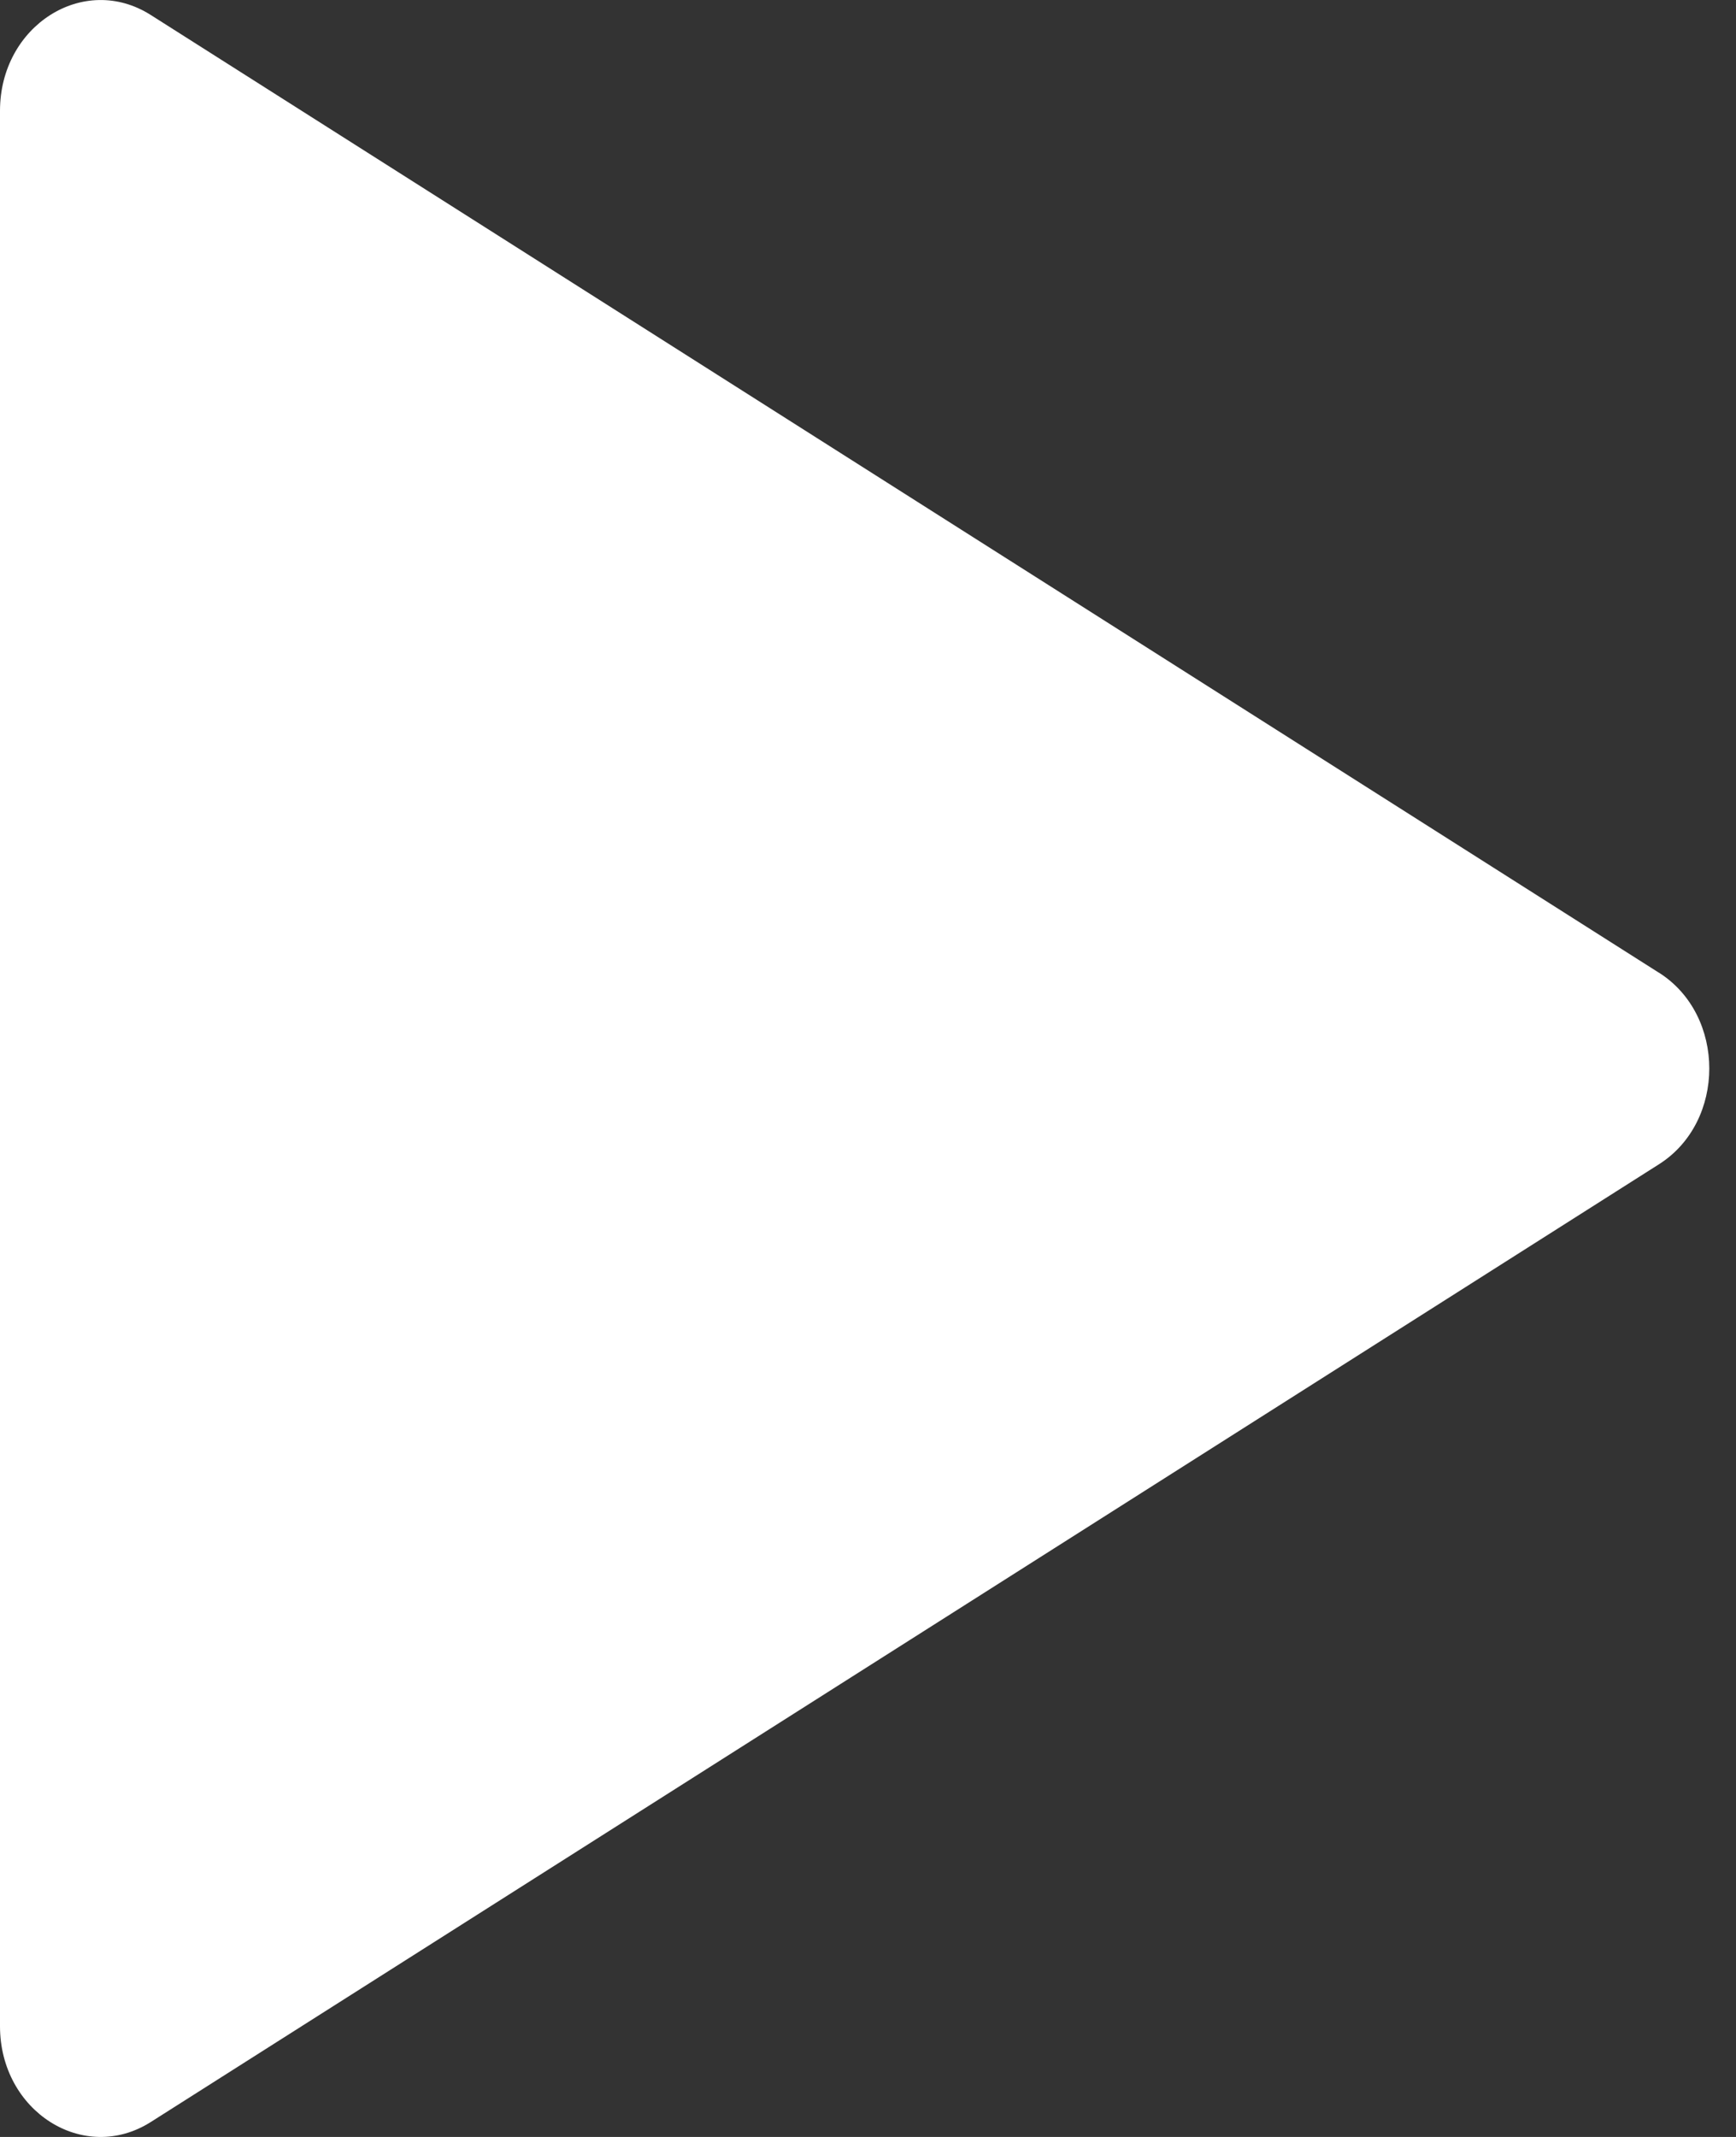 <svg xmlns="http://www.w3.org/2000/svg" width="26" height="32"><rect width="100%" height="100%" fill="#333333" stroke="none"/><path fill="#fff" d="M24.847 14.566c1.004.637 1.004 2.231 0 2.868L2.259 31.776C1.255 32.413 0 31.617 0 30.342V1.659C0 .384 1.255-.413 2.259.225l22.588 14.342z"/></svg>